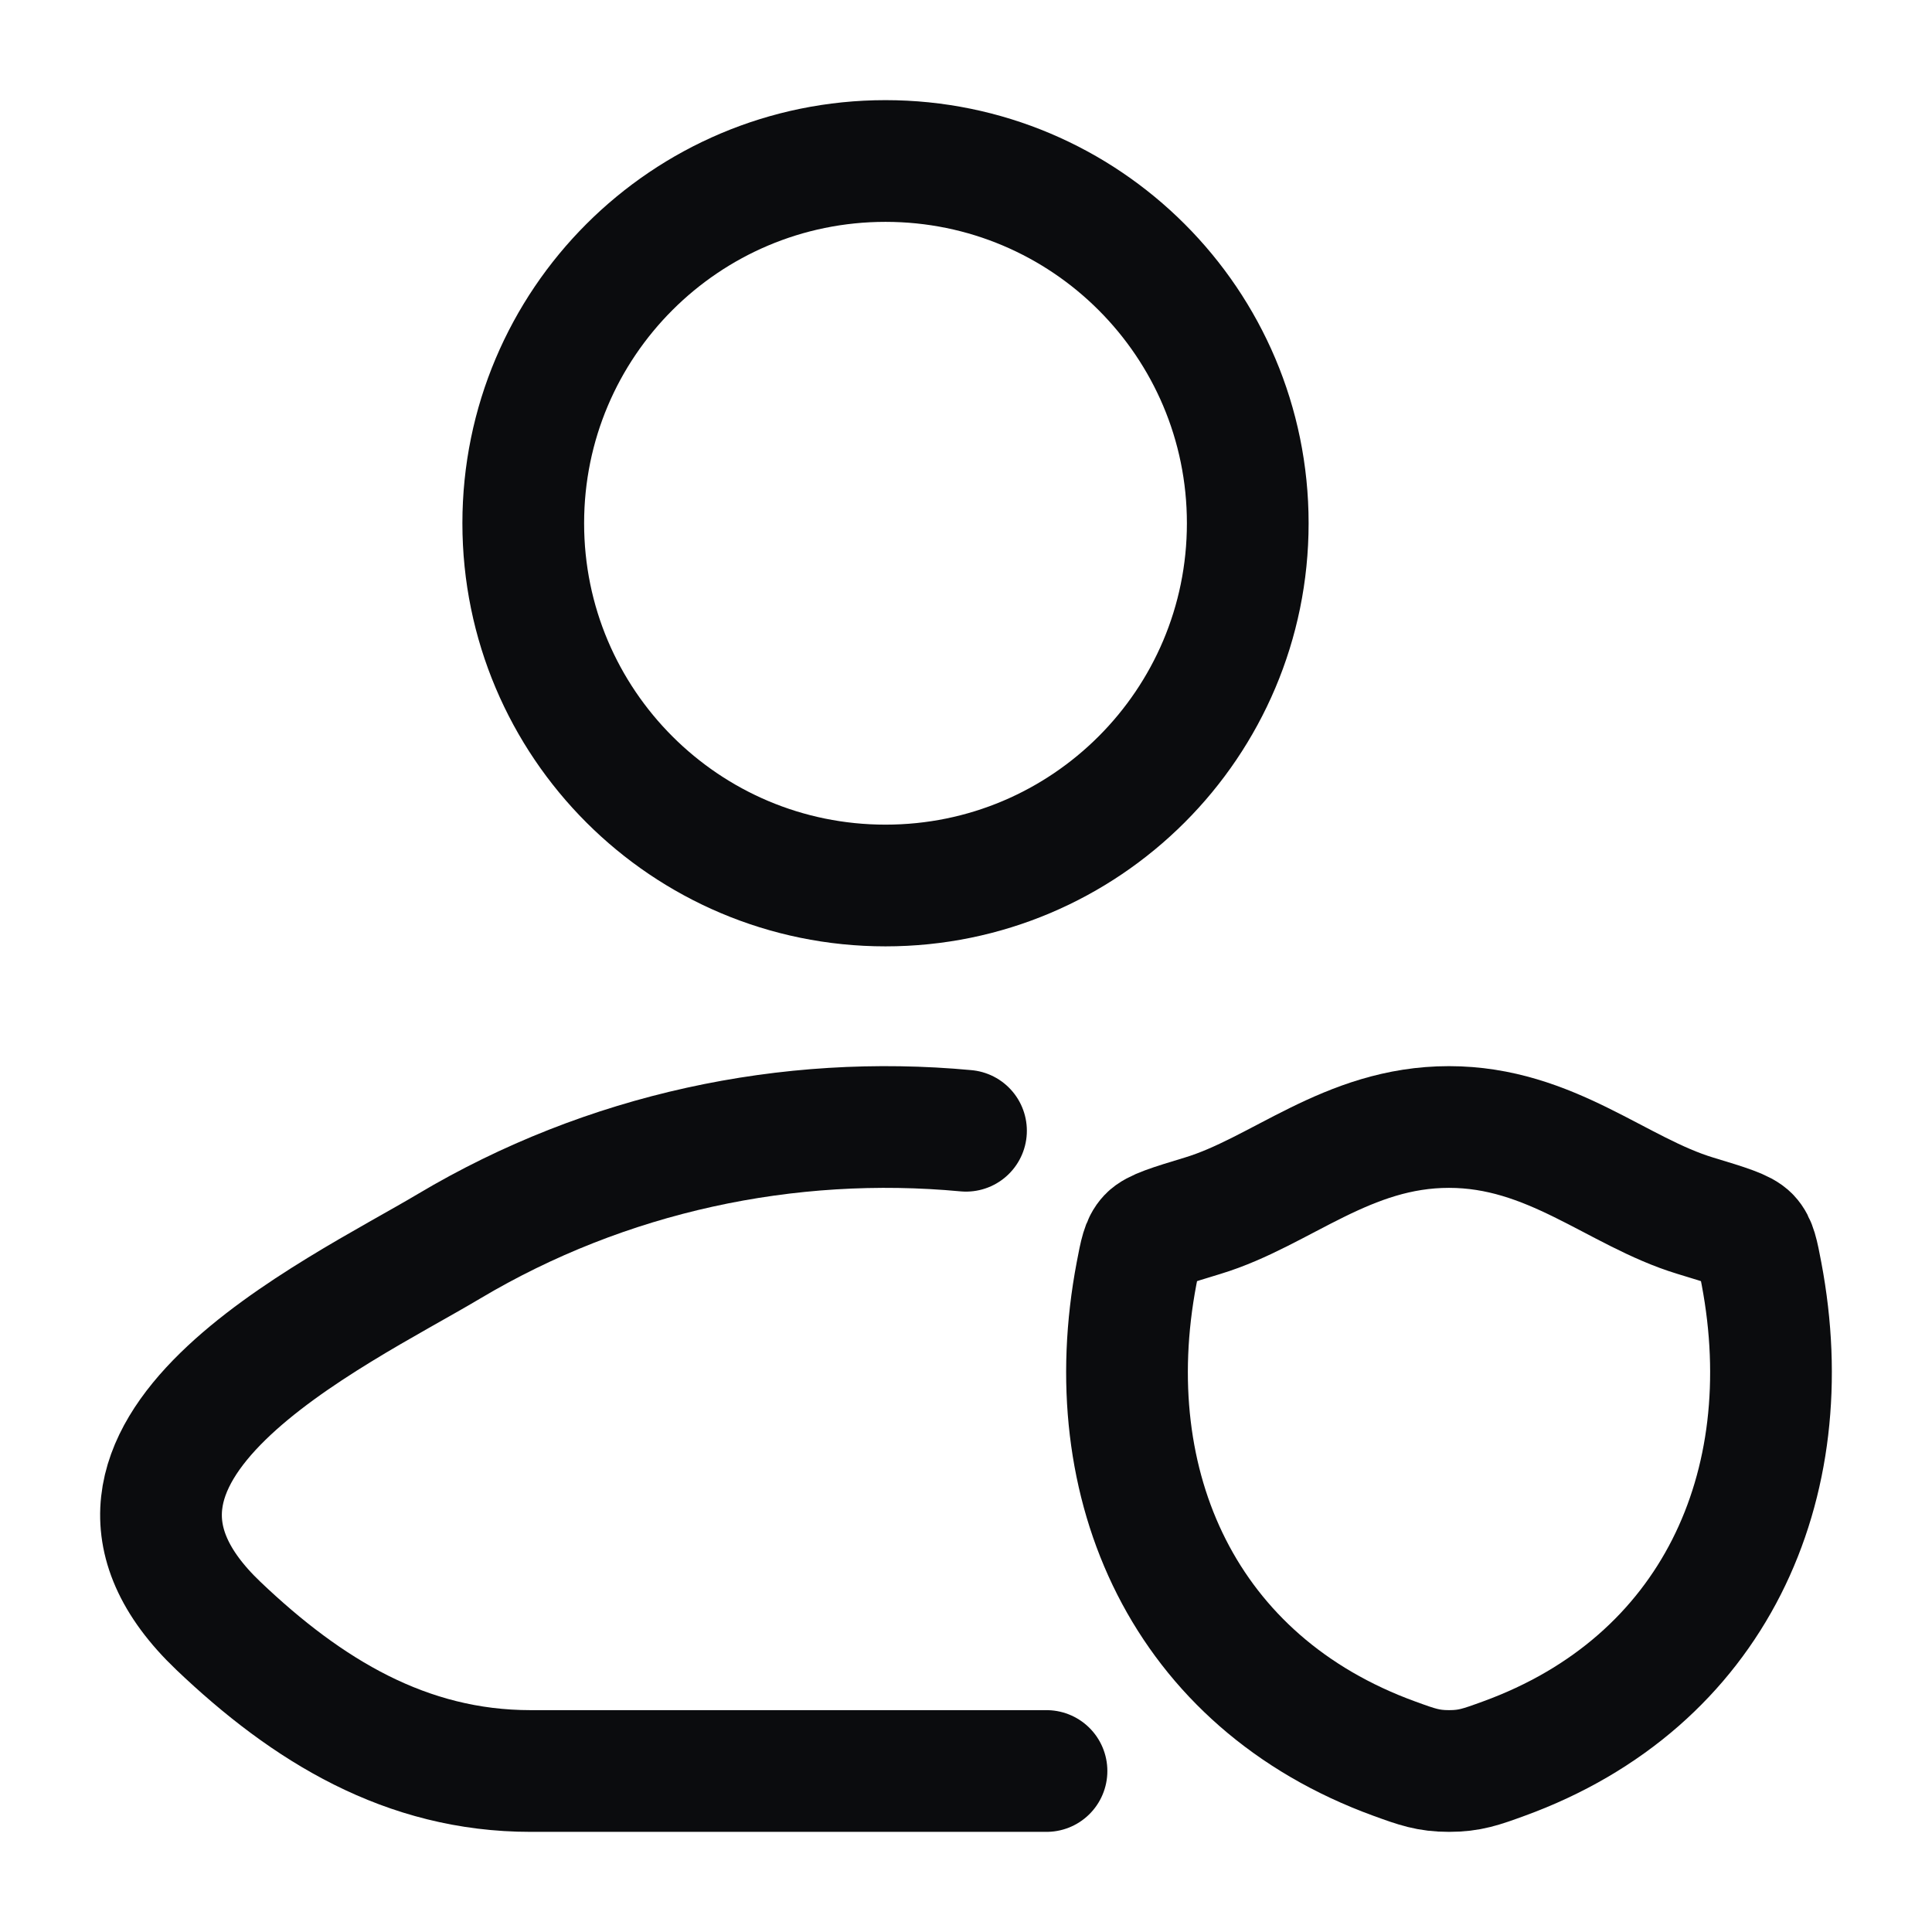 <svg width="1000" height="1000" viewBox="0 0 1000 1000" fill="none" xmlns="http://www.w3.org/2000/svg">
<path d="M500 585.276C408.029 576.683 313.774 596.613 232.399 645.067C173.45 680.168 18.89 751.839 113.028 841.525C159.013 885.335 210.229 916.668 274.62 916.668H541.667" stroke="#0B0C0E" stroke-width="63" stroke-linecap="round" stroke-linejoin="round"/>
<path d="M645.836 270.834C645.836 374.387 561.89 458.334 458.336 458.334C354.783 458.334 270.836 374.387 270.836 270.834C270.836 167.28 354.783 83.334 458.336 83.334C561.89 83.334 645.836 167.28 645.836 270.834Z" stroke="#0B0C0E" stroke-width="63"/>
<path d="M749.97 583.334C697.202 583.334 662.987 616.984 622.522 629.25C606.069 634.237 597.843 636.73 594.513 640.245C591.184 643.76 590.209 648.897 588.259 659.17C567.395 769.101 612.999 870.734 721.761 910.292C733.446 914.543 739.289 916.668 750.027 916.668C760.765 916.668 766.607 914.543 778.293 910.292C887.047 870.734 932.608 769.101 911.738 659.17C909.787 648.895 908.811 643.758 905.481 640.243C902.151 636.727 893.925 634.235 877.473 629.251C836.993 616.987 802.74 583.334 749.97 583.334Z" stroke="#0B0C0E" stroke-width="63" stroke-linecap="round" stroke-linejoin="round"/>
</svg>

